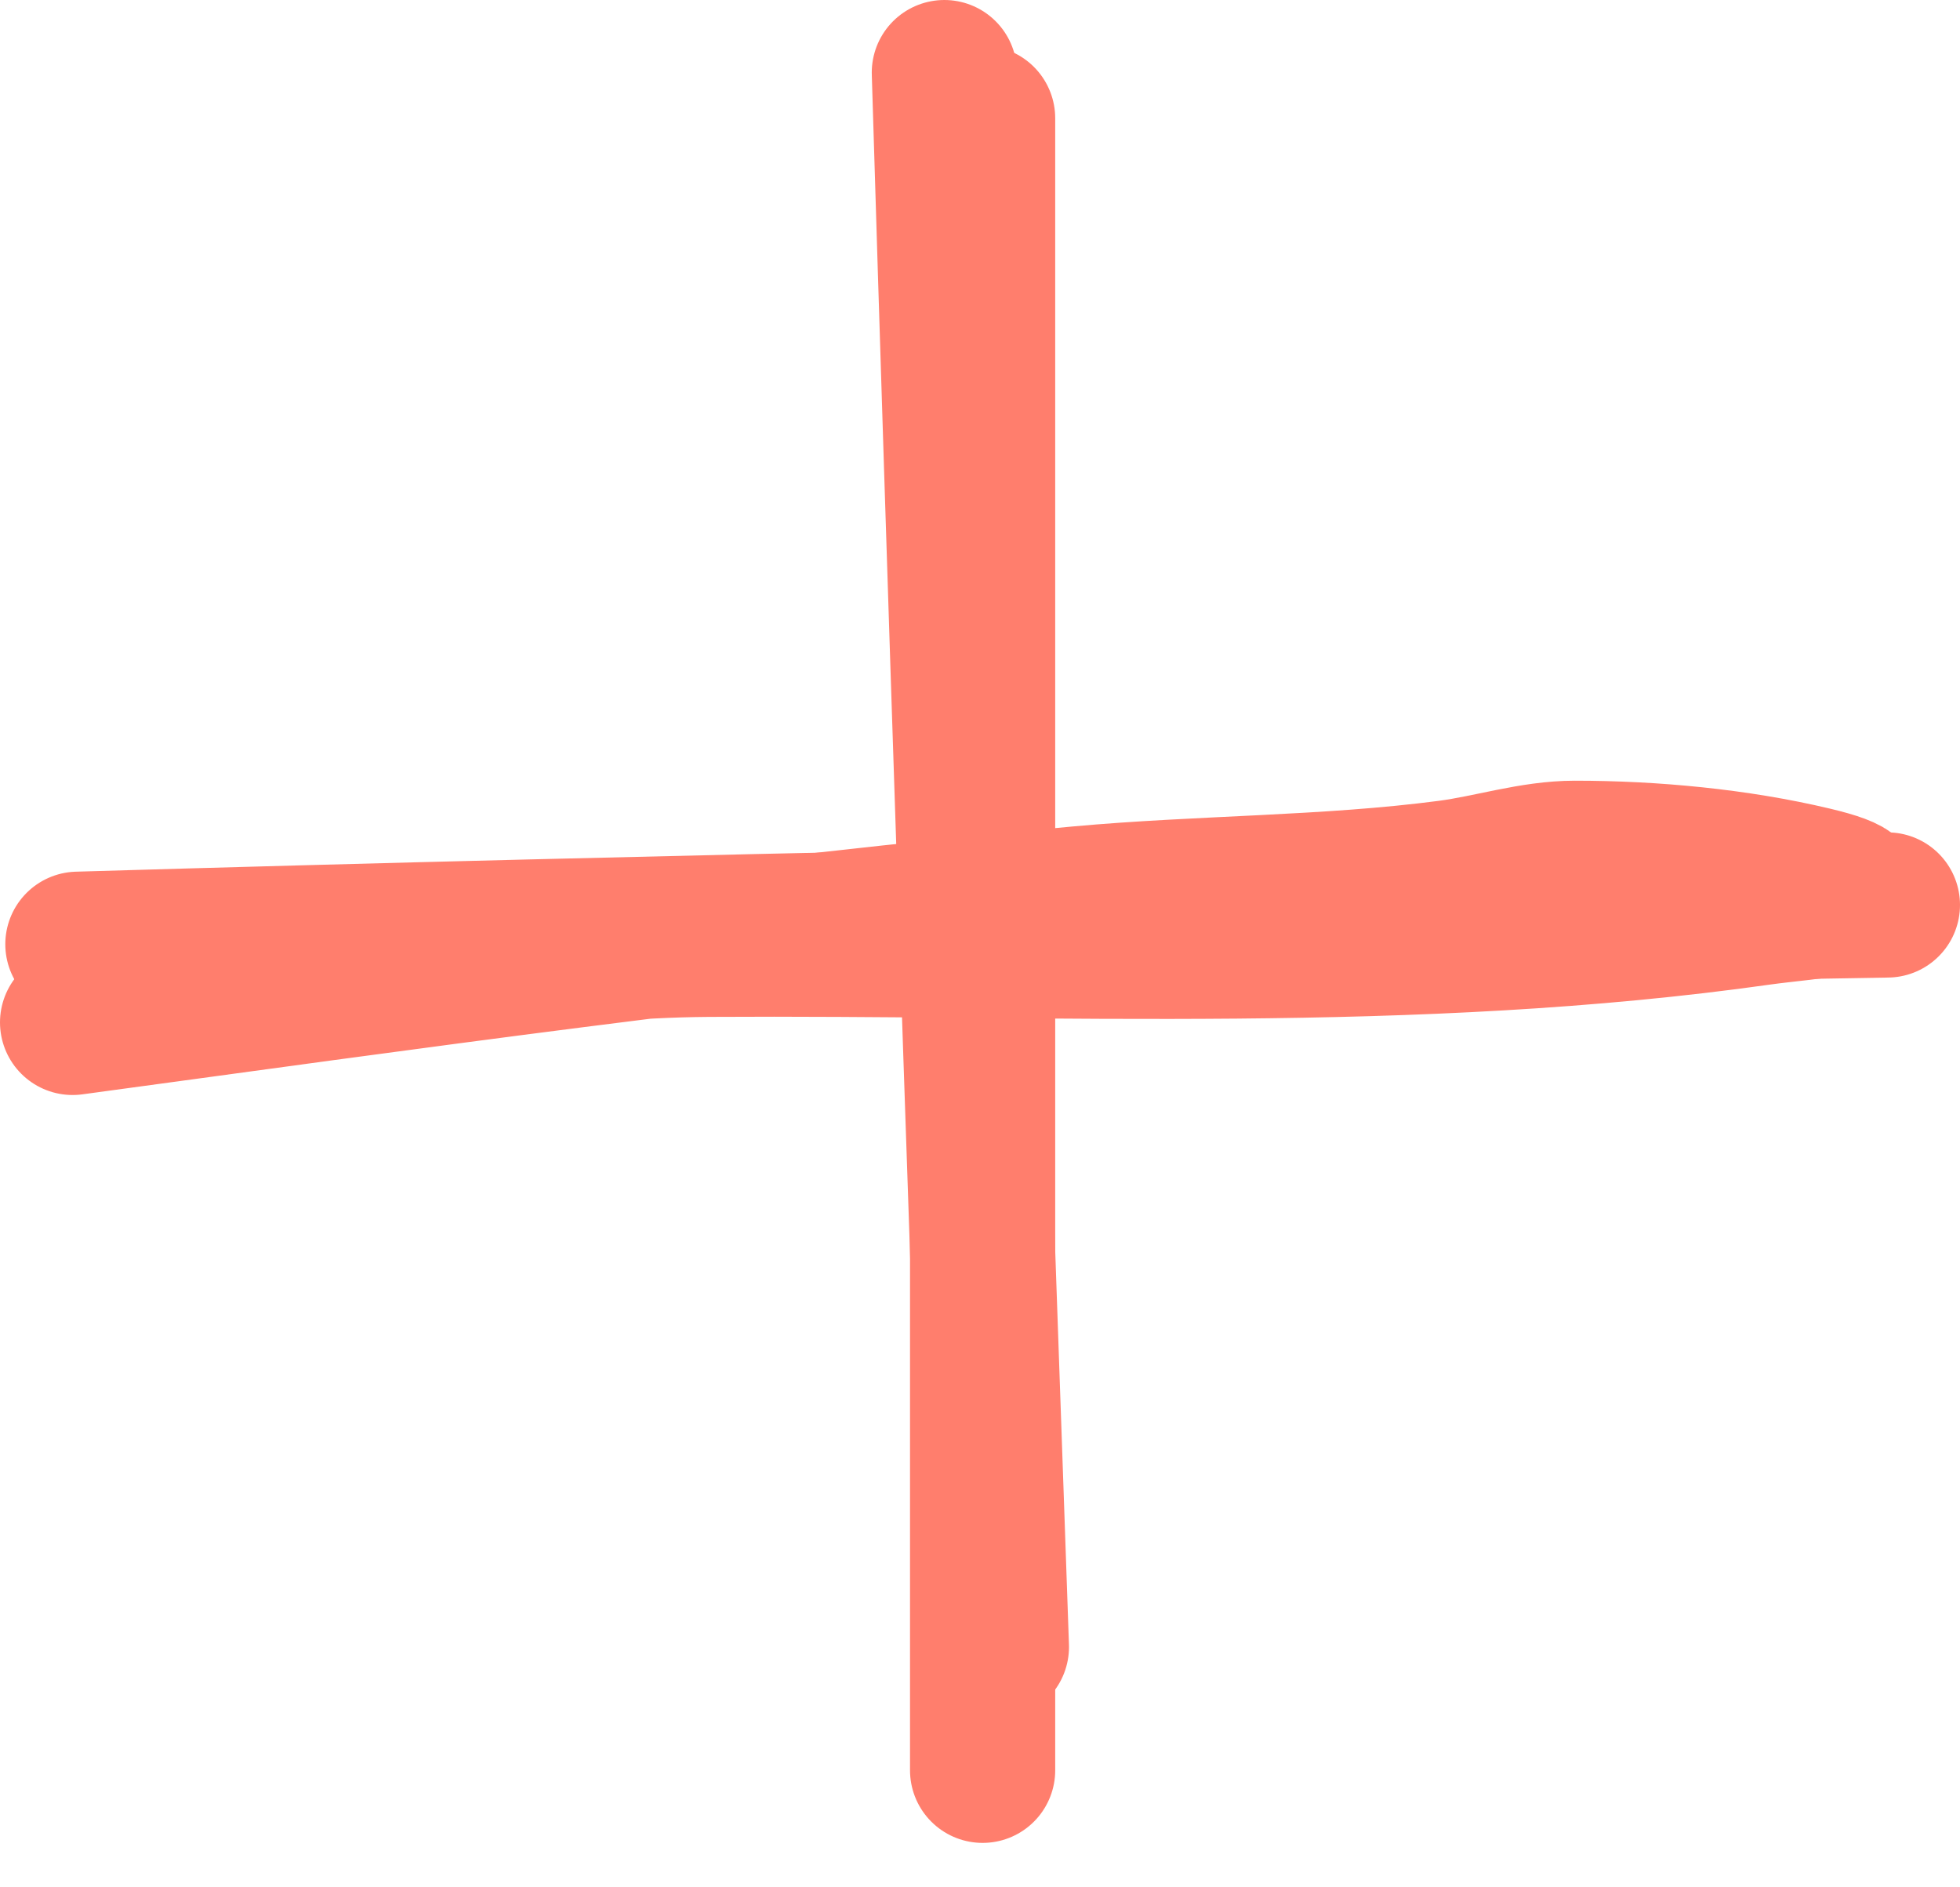 <?xml version="1.0" encoding="UTF-8"?> <svg xmlns="http://www.w3.org/2000/svg" width="27" height="26" viewBox="0 0 27 26" fill="none"> <path d="M1.073 13.008C9.384 12.763 17.688 12.605 26 12.467" stroke="#FF7E6D" stroke-width="2" stroke-linecap="round"></path> <path d="M13.536 1.629V24.388" stroke="#FF7E6D" stroke-width="2" stroke-linecap="round"></path> <path d="M1 14.085C5.614 13.458 10.224 12.805 14.862 12.382C16.546 12.228 18.272 12.244 19.95 12.024C20.528 11.948 21.11 11.755 21.693 11.755C22.768 11.755 23.934 11.864 24.979 12.113C26.253 12.416 24.868 12.485 24.262 12.571C19.484 13.248 14.572 12.979 9.763 13.009C7.61 13.023 5.539 13.461 3.4 13.537C2.776 13.559 2.081 13.758 2.792 13.189" stroke="#FF7E6D" stroke-width="2" stroke-linecap="round"></path> <path d="M13.009 1C13.228 8.231 13.47 15.46 13.726 22.689" stroke="#FF7E6D" stroke-width="2" stroke-linecap="round"></path> </svg> 